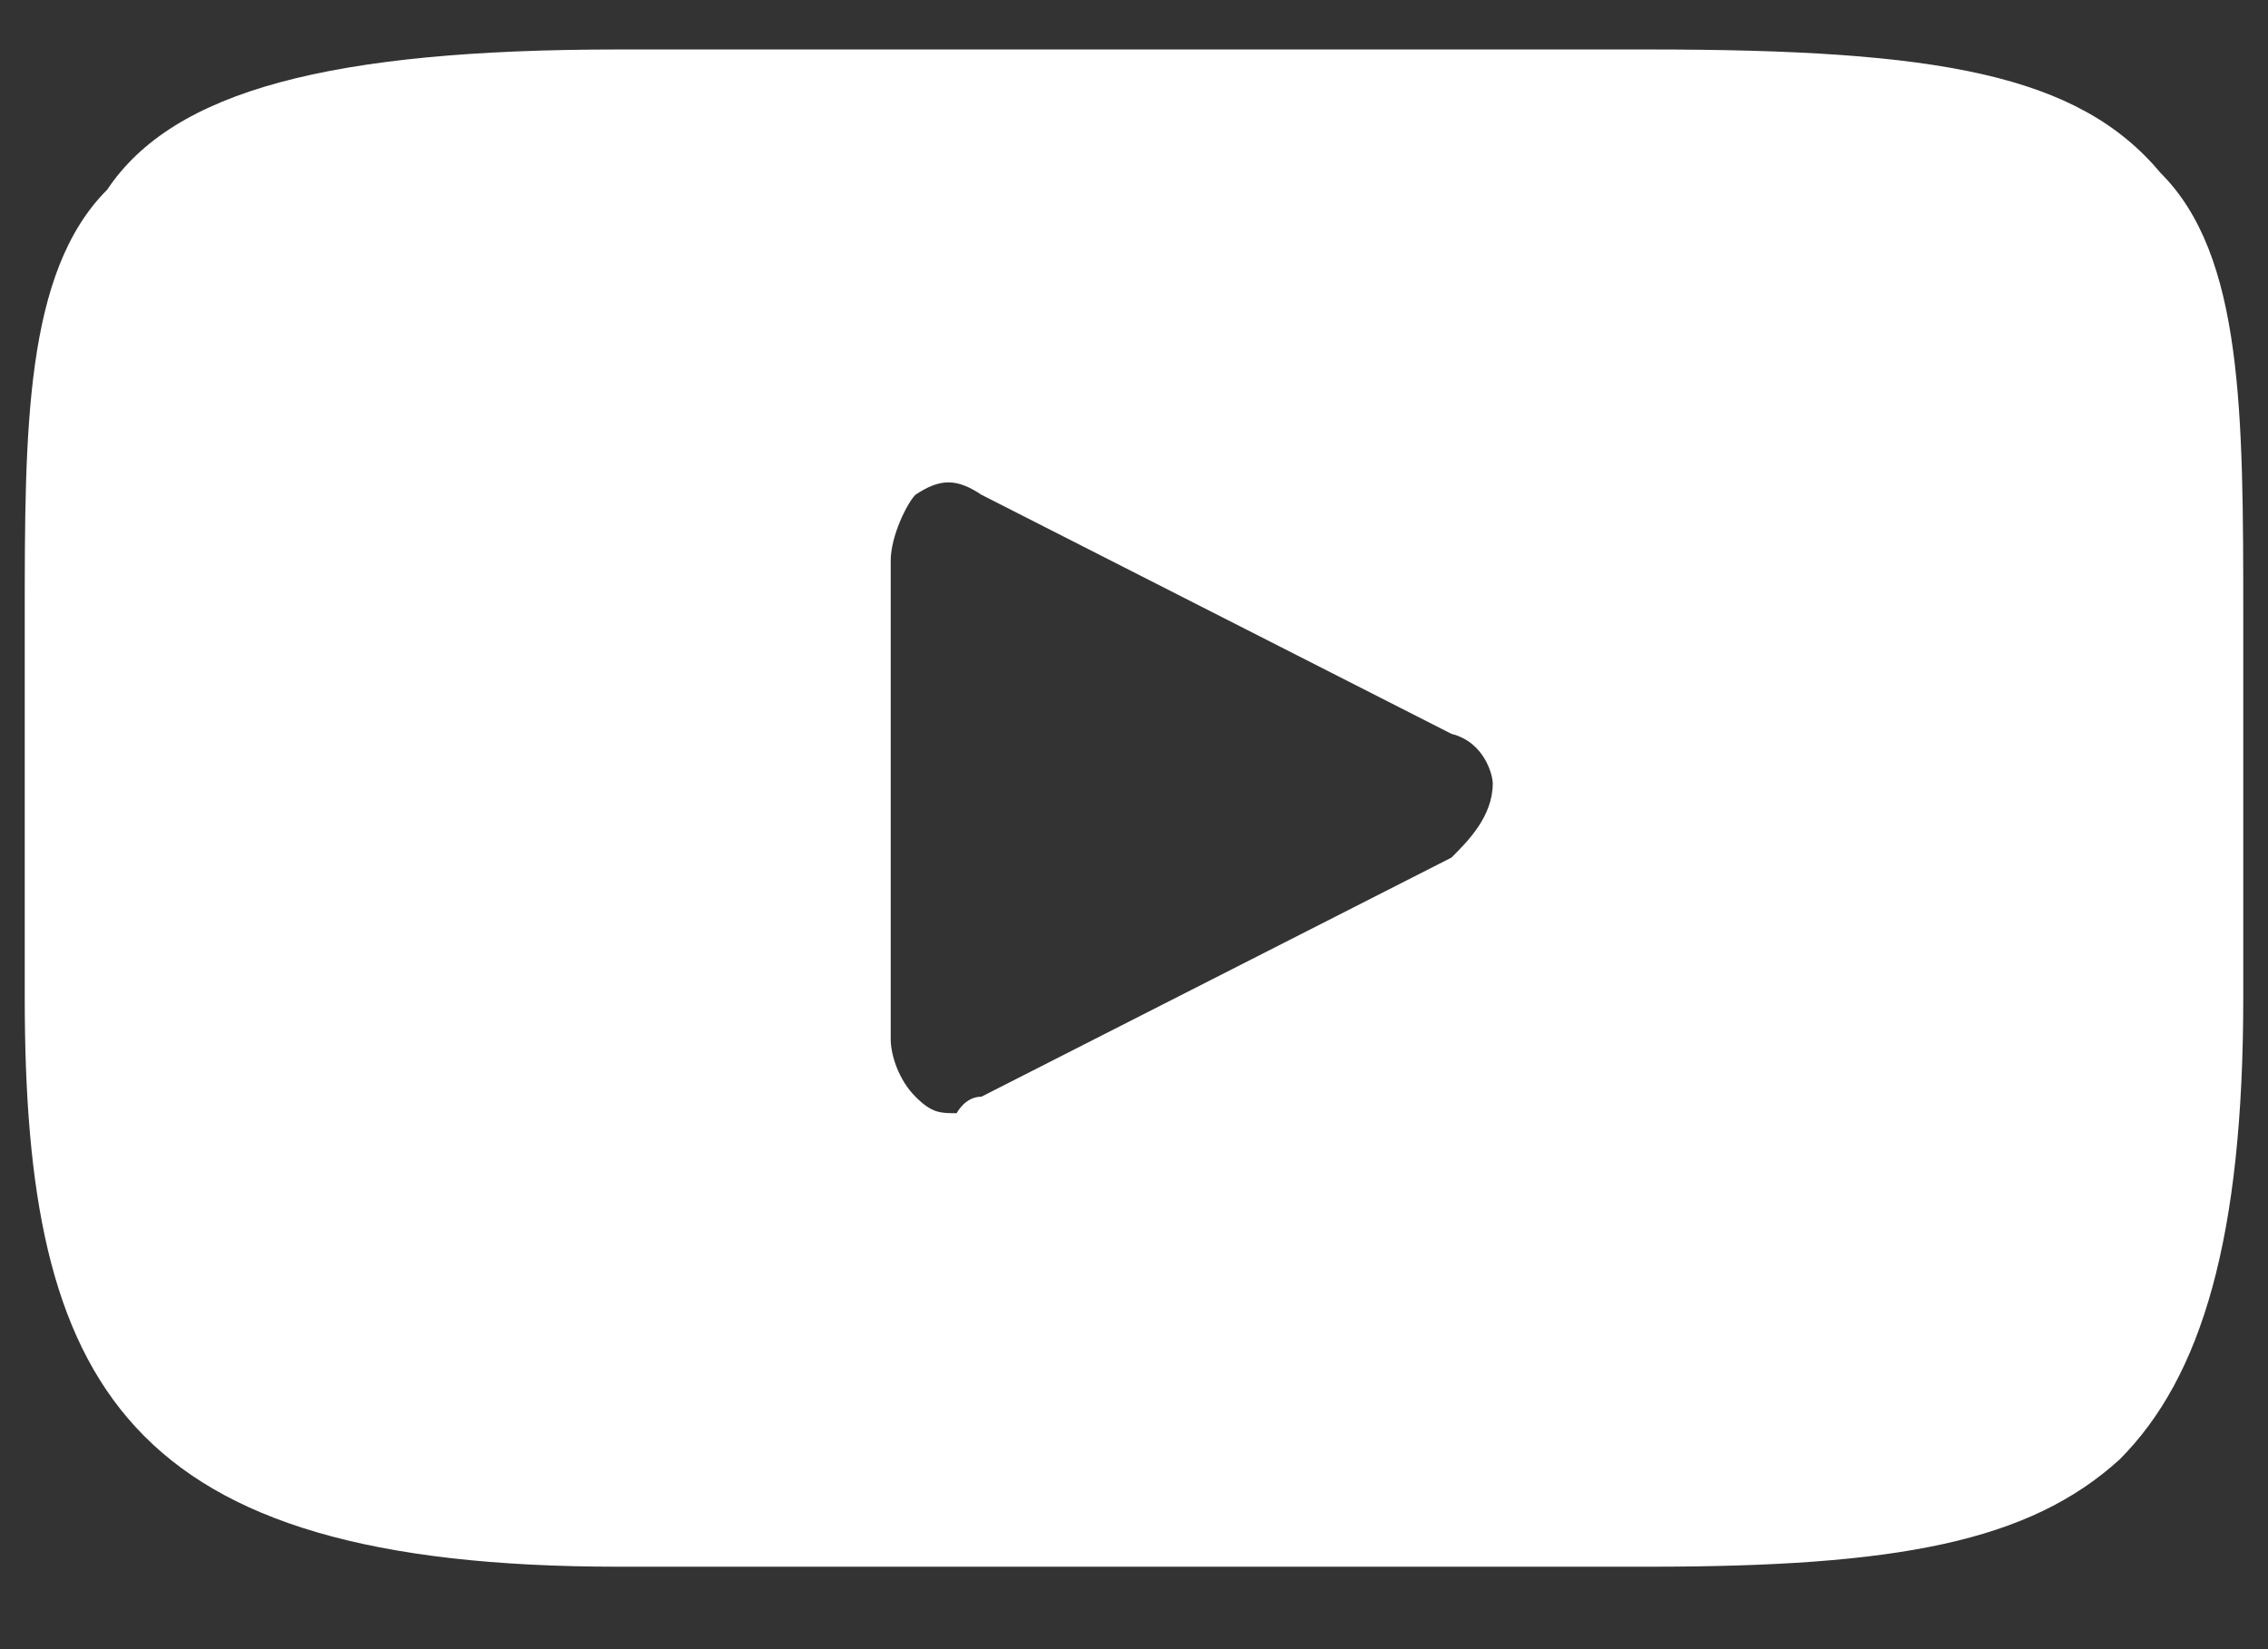 <?xml version="1.0" encoding="utf-8"?>
<!-- Generator: Adobe Illustrator 24.3.0, SVG Export Plug-In . SVG Version: 6.00 Build 0)  -->
<svg version="1.1" id="Layer_1" xmlns="http://www.w3.org/2000/svg" xmlns:xlink="http://www.w3.org/1999/xlink" x="0px" y="0px"
	 viewBox="0 0 27.5 20" style="enable-background:new 0 0 27.5 20;" xml:space="preserve">
<rect x="0" y="0" width="27.5" height="20" fill="#333333" stroke="none"/>
<style type="text/css">
	.st0{fill:#FFFFFF;}
</style>
<path class="st0" d="M26.2,2.1c-1-1.2-2.7-1.5-6.2-1.5H7.5C4,0.6,2.1,1.1,1.3,2.3c-1,1-1,2.9-1,5.2v4.6c0,4.7,1.2,6.9,7.2,6.9H20
	c3,0,4.6-0.3,5.7-1.3c1-1,1.5-2.7,1.5-5.6V7.5C27.2,5,27.2,3.1,26.2,2.1z M17.6,10.4l-5.7,2.9c-0.2,0-0.3,0.2-0.3,0.2
	c-0.2,0-0.3,0-0.5-0.2c-0.2-0.2-0.3-0.5-0.3-0.7V6.8c0-0.3,0.2-0.7,0.3-0.8c0.3-0.2,0.5-0.2,0.8,0l5.7,2.9C18,9,18.1,9.4,18.1,9.5
	C18.1,9.9,17.8,10.2,17.6,10.4z"/>
</svg>
